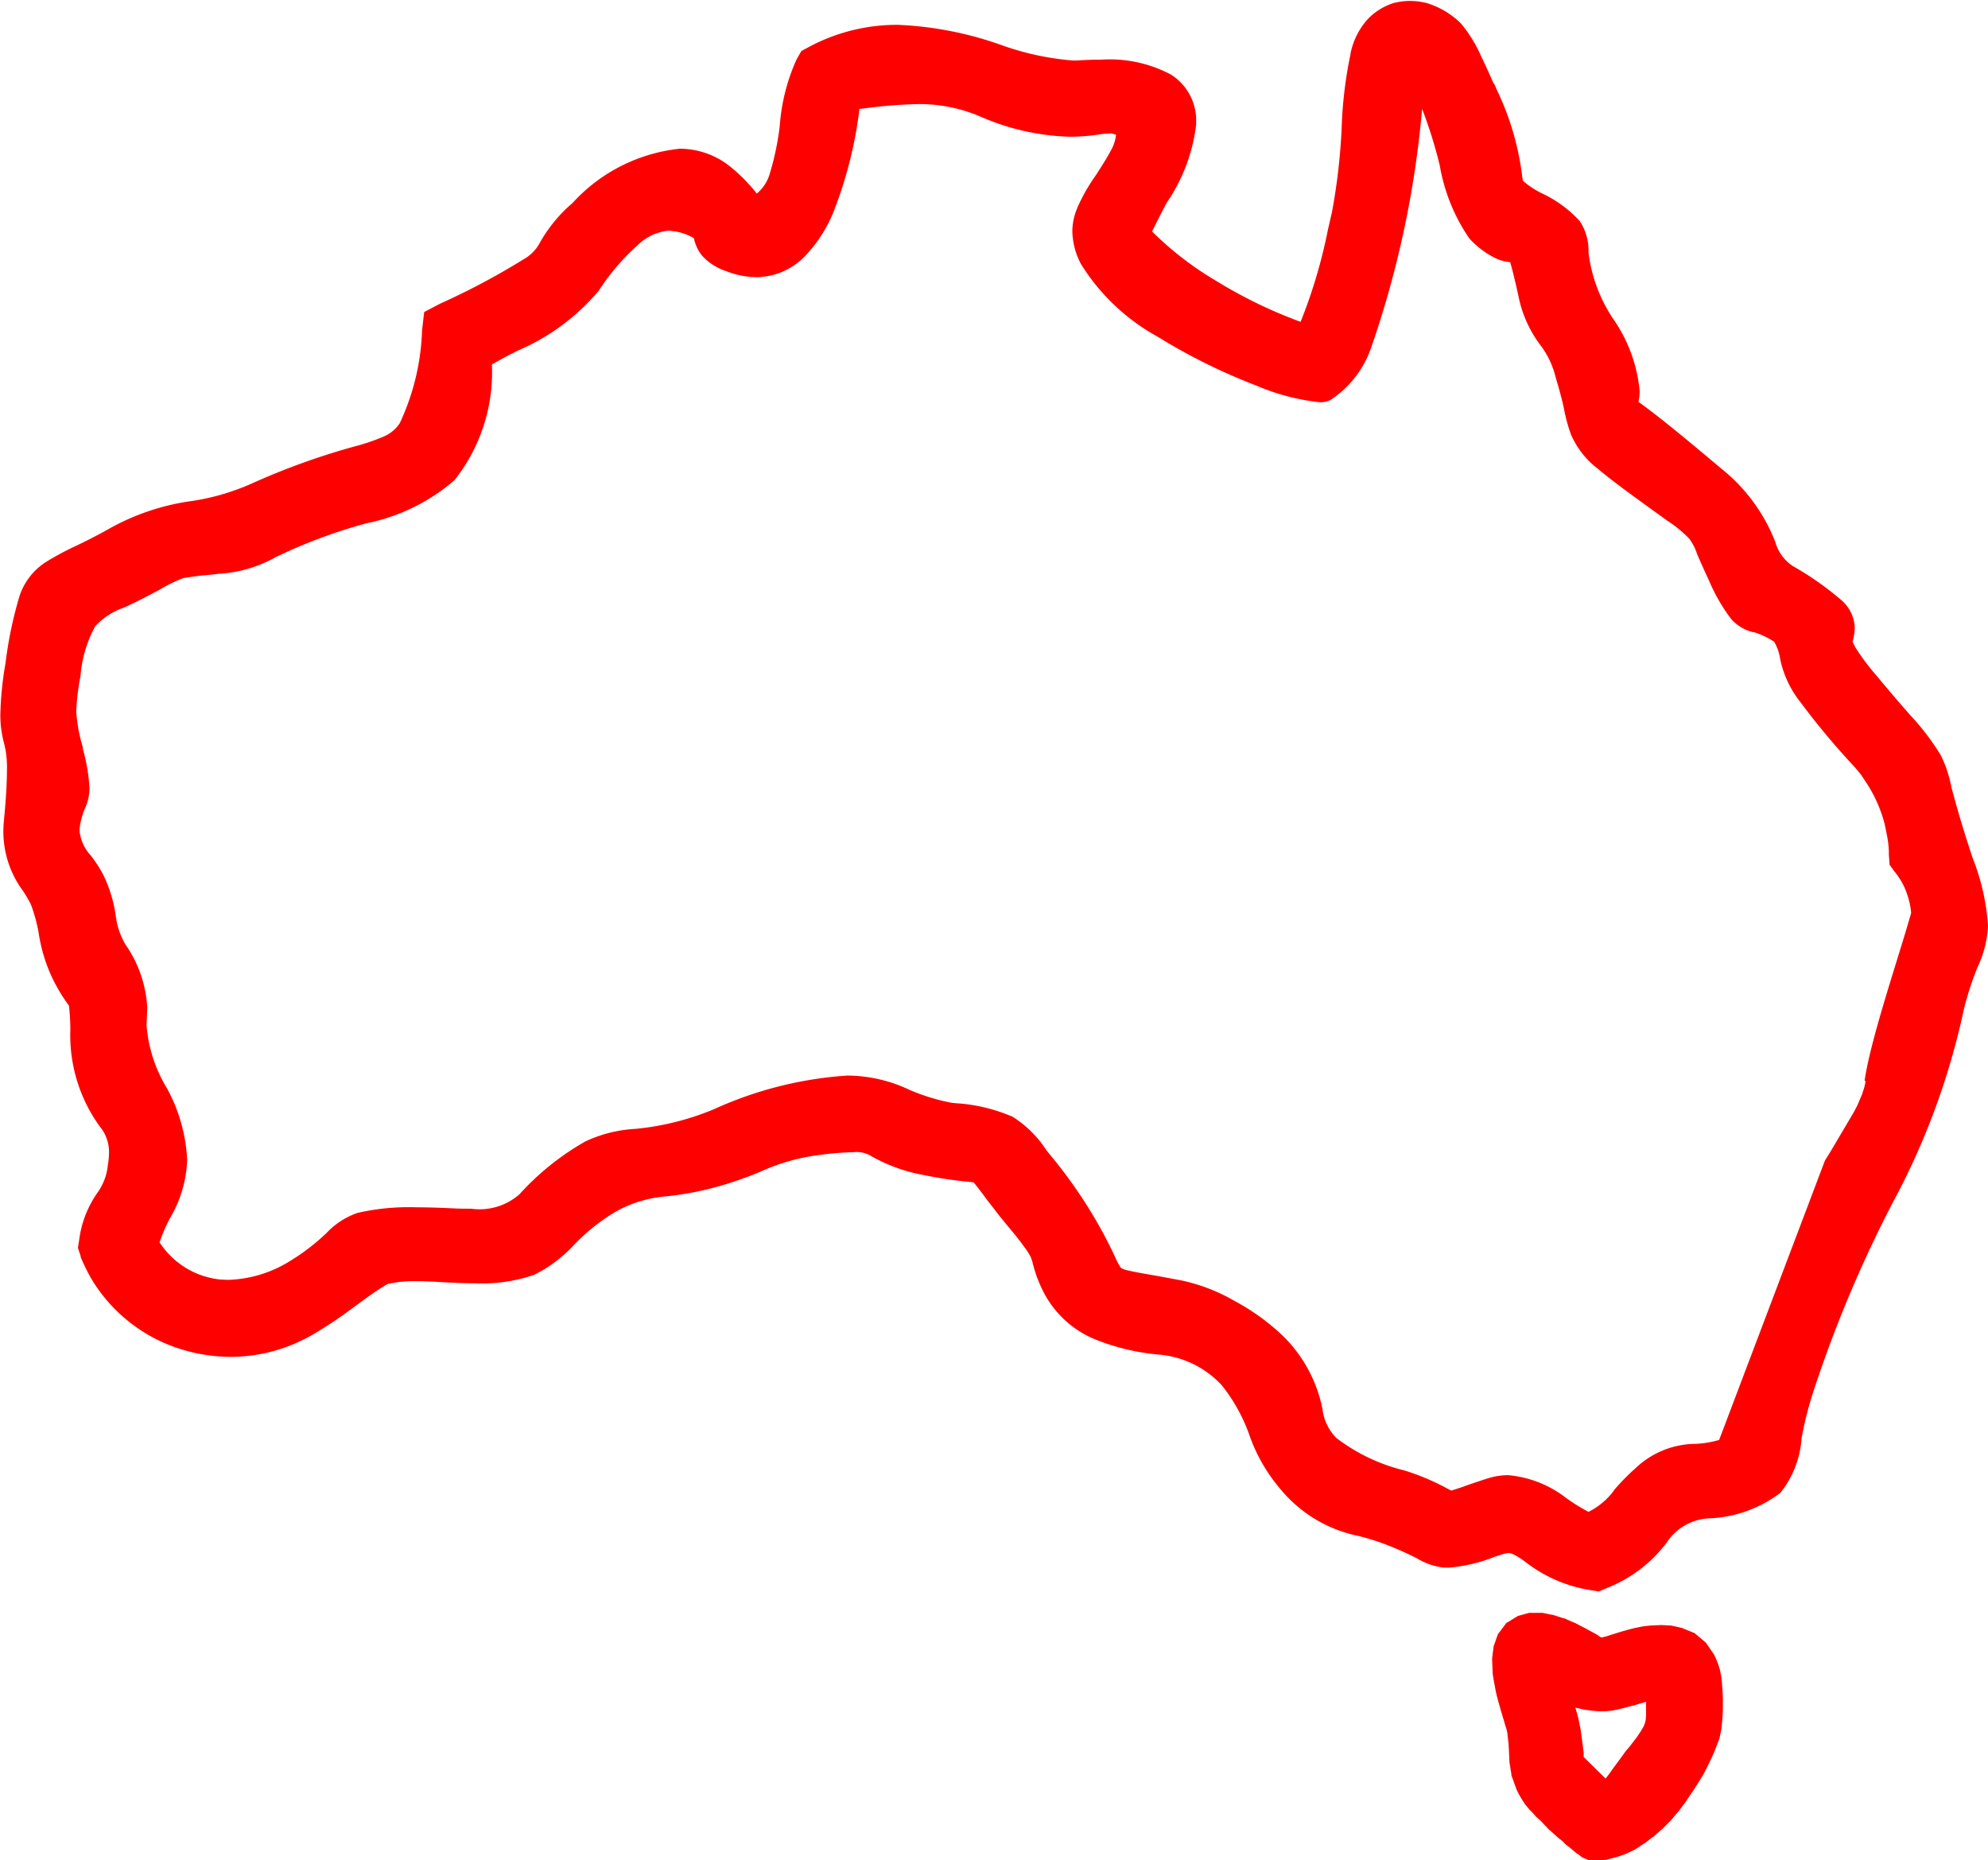 <?xml version="1.0" encoding="utf-8"?><svg xmlns="http://www.w3.org/2000/svg" width="41.481" height="38.814" viewBox="0 0 41.481 38.814">
  <g id="Group_99" data-name="Group 99" transform="translate(-112.858 -59.171)">
    <path id="Path_199" data-name="Path 199" d="M148.758,68.933h0Z" fill="#fe0000"/>
    <path id="Path_200" data-name="Path 200" d="M118.867,87.275h0Z" fill="#fe0000"/>
    <path id="Path_201" data-name="Path 201" d="M150.443,73.852h0Z" fill="#fe0000"/>
    <path id="Path_202" data-name="Path 202" d="M119.437,87h0Z" fill="#fe0000"/>
    <path id="Path_203" data-name="Path 203" d="M154.339,78.485a4.665,4.665,0,0,0-.319-1.408c-.255-.766-.366-1.194-.443-1.472h0a2.606,2.606,0,0,0-.219-.668v0a5.066,5.066,0,0,0-.649-.852v0c-.19-.218-.435-.5-.7-.822l0,0v0a4.789,4.789,0,0,1-.44-.588l-.054-.107,0-.01v-.008h0a1.158,1.158,0,0,0,.044-.282.8.8,0,0,0-.3-.592,6.356,6.356,0,0,0-.991-.693.886.886,0,0,1-.366-.5h0a3.653,3.653,0,0,0-1.135-1.54c-.865-.73-1.33-1.1-1.581-1.284-.058-.044-.1-.077-.141-.1a1.04,1.04,0,0,0,.025-.231,3.134,3.134,0,0,0-.509-1.441v0a3.178,3.178,0,0,1-.558-1.448h0a1.114,1.114,0,0,0-.183-.656,2.515,2.515,0,0,0-.807-.586h0a1.964,1.964,0,0,1-.367-.243c-.017-.025-.006.013-.025-.092h0a5.762,5.762,0,0,0-.523-1.8l-.065-.15h-.011c-.064-.148-.15-.343-.254-.555a2.812,2.812,0,0,0-.43-.7,1.722,1.722,0,0,0-.747-.432h-.009a1.326,1.326,0,0,0-.305-.034,1.226,1.226,0,0,0-.3.035h-.006l-.007,0a1.294,1.294,0,0,0-.553.329l0,0,0,0a1.526,1.526,0,0,0-.372.724h0v.008l0,.006h0a8.843,8.843,0,0,0-.187,1.564h0a12.782,12.782,0,0,1-.2,1.732h0l-.085.371h0a10.857,10.857,0,0,1-.571,1.926,9.645,9.645,0,0,1-1.749-.847h0a6.756,6.756,0,0,1-1.351-1.039c.1-.2.2-.4.307-.6h0a3.663,3.663,0,0,0,.614-1.632l0-.1h0v-.007h0a1.132,1.132,0,0,0-.527-.934,2.719,2.719,0,0,0-1.46-.311c-.154,0-.319.005-.495.017l-.092,0a5.743,5.743,0,0,1-1.449-.307h0a7.339,7.339,0,0,0-2.206-.437,3.9,3.9,0,0,0-1.822.446h0l-.125.067-.062.034-.1.175,0,0,0,0a4.086,4.086,0,0,0-.351,1.386,5.714,5.714,0,0,1-.219,1.032.837.837,0,0,1-.26.381,3.494,3.494,0,0,0-.57-.575,1.686,1.686,0,0,0-1.036-.361,3.521,3.521,0,0,0-2.24,1.134,3.074,3.074,0,0,0-.675.817l0,0h0a.855.855,0,0,1-.348.358,14.847,14.847,0,0,1-1.732.921l0,0-.222.116-.117.061-.044.379h0A4.943,4.943,0,0,1,121.2,68a.757.757,0,0,1-.325.275,4.289,4.289,0,0,1-.622.212,14.846,14.846,0,0,0-2.165.783h0a4.827,4.827,0,0,1-1.209.352,4.869,4.869,0,0,0-1.777.6c-.25.139-.474.251-.651.335h0a6.113,6.113,0,0,0-.623.333,1.339,1.339,0,0,0-.563.719,8.394,8.394,0,0,0-.292,1.4,7.155,7.155,0,0,0-.108,1.073,2.246,2.246,0,0,0,.074.583v0h0a2.013,2.013,0,0,1,.064.584c0,.227-.016.55-.061,1.025h0a2.433,2.433,0,0,0-.014.263,2.085,2.085,0,0,0,.414,1.229,2.626,2.626,0,0,1,.162.28,3.516,3.516,0,0,1,.157.566h0a3.361,3.361,0,0,0,.274.934v0a3.514,3.514,0,0,0,.356.6l.006.008,0,0a4.642,4.642,0,0,1,.029.506v0a3.243,3.243,0,0,0,.62,2.023h0a.834.834,0,0,1,.187.531,1.635,1.635,0,0,1-.024.262,1.185,1.185,0,0,1-.206.565h0l0,0a2.181,2.181,0,0,0-.39.981h0l-.02.127-.009.06.057.172,0,.009,0,.01a4.109,4.109,0,0,0,.212.434,3.326,3.326,0,0,0,1.718,1.433h0a3.517,3.517,0,0,0,1.2.215,3.379,3.379,0,0,0,1.187-.216,3.545,3.545,0,0,0,.57-.274,9.592,9.592,0,0,0,.8-.537l0,0c.18-.133.357-.262.5-.358l.177-.112.051-.027,0,0,.009,0a2.474,2.474,0,0,1,.578-.055c.187,0,.389.011.591.024h0c.215.01.434.021.654.021A3.347,3.347,0,0,0,124,85.772h0a2.814,2.814,0,0,0,.831-.623,4.224,4.224,0,0,1,.868-.693,2.578,2.578,0,0,1,1.074-.324,6.563,6.563,0,0,0,1.113-.217,7.959,7.959,0,0,0,.832-.293h0l0,0a4.177,4.177,0,0,1,1.246-.353,5.958,5.958,0,0,1,.7-.057.6.6,0,0,1,.393.093h0a3.456,3.456,0,0,0,.988.367h.006a9.131,9.131,0,0,0,1,.156h0l.12.012c.033.036.125.152.3.391l0,0,.116.146h0c.108.147.215.274.319.4s.192.229.311.393v0a1.625,1.625,0,0,1,.145.222l.036.1a2.74,2.74,0,0,0,.193.554h0a2.111,2.111,0,0,0,1.1,1.064,4.65,4.65,0,0,0,1.336.324h0a2.016,2.016,0,0,1,1.319.635,3.531,3.531,0,0,1,.585,1.057v0a3.527,3.527,0,0,0,.641,1.112v0h0a2.839,2.839,0,0,0,1.578.97h.007a5.069,5.069,0,0,1,.573.173,6.708,6.708,0,0,1,.693.305h0a1.378,1.378,0,0,0,.556.193H143l.1,0a3.272,3.272,0,0,0,.941-.224l.208-.067h.007l.076-.014c.061,0,.163.049.336.173h0a2.972,2.972,0,0,0,1.36.6h0l.122.019.07.011.179-.076a2.875,2.875,0,0,0,1.239-.948h0a1.115,1.115,0,0,1,.86-.5,2.634,2.634,0,0,0,1.507-.532,2.034,2.034,0,0,0,.444-1.144h0a7.558,7.558,0,0,1,.23-.921,26.265,26.265,0,0,1,1.661-3.971h0a15.165,15.165,0,0,0,1.494-4.048h0a6.44,6.44,0,0,1,.285-.882h0A2.242,2.242,0,0,0,154.339,78.485Zm-2.555,3.245v0a.992.992,0,0,1-.062.235l0,.006,0,.007-.108.256-.08.151-.49.829-.094.15-.013.021-2.208,5.831a2.1,2.1,0,0,1-.5.082h-.009a1.831,1.831,0,0,0-1.235.507h0v0h0a4.644,4.644,0,0,0-.448.456l-.005.006,0,.006a1.469,1.469,0,0,1-.529.443,3.6,3.6,0,0,1-.425-.26l0,0-.005,0a2.3,2.3,0,0,0-1.245-.505,1.411,1.411,0,0,0-.43.068h0c-.235.075-.4.132-.536.182h0l-.216.07h-.006l-.043-.019a4.916,4.916,0,0,0-.937-.4h0a3.824,3.824,0,0,1-1.417-.676,1.026,1.026,0,0,1-.291-.608h0v0a2.946,2.946,0,0,0-.832-1.53,4.637,4.637,0,0,0-1-.721,3.784,3.784,0,0,0-1.1-.427h0c-.243-.046-.4-.075-.537-.1h0c-.275-.047-.464-.081-.583-.11a.46.46,0,0,1-.153-.054,1.292,1.292,0,0,1-.127-.239,9.83,9.83,0,0,0-1.353-2.122h0l-.075-.094a2.3,2.3,0,0,0-.721-.708v0l-.008,0,0,0h0a3.5,3.5,0,0,0-1.129-.271l-.008,0-.1-.009a4.2,4.2,0,0,1-.887-.27,3.062,3.062,0,0,0-1.3-.3,7.958,7.958,0,0,0-2.779.7h0a5.649,5.649,0,0,1-1.64.412h0a2.821,2.821,0,0,0-1.046.261,5.542,5.542,0,0,0-1.378,1.105v0a1.263,1.263,0,0,1-1.007.3c-.125,0-.26,0-.405-.009h0c-.228-.01-.468-.02-.731-.02h0a4.811,4.811,0,0,0-1.233.116,1.6,1.6,0,0,0-.644.415l0,0,0,0a4.453,4.453,0,0,1-.377.323,4.066,4.066,0,0,1-.349.241,2.583,2.583,0,0,1-1.331.419l-.162-.007a1.722,1.722,0,0,1-1.213-.694l-.057-.08a3.221,3.221,0,0,1,.214-.5v0h0a2.559,2.559,0,0,0,.362-1.218,3.44,3.44,0,0,0-.427-1.508,2.963,2.963,0,0,1-.42-1.306l.007-.166v0l.008-.2a2.558,2.558,0,0,0-.459-1.325h0a1.554,1.554,0,0,1-.2-.6v0a2.845,2.845,0,0,0-.259-.847v0h0a2.767,2.767,0,0,0-.258-.4h0a.9.9,0,0,1-.236-.505l0-.061a1.48,1.48,0,0,1,.118-.434h0a1.012,1.012,0,0,0,.088-.41,3.777,3.777,0,0,0-.137-.814v-.029l-.007-.028a3.2,3.2,0,0,1-.132-.739,4.857,4.857,0,0,1,.088-.724,2.584,2.584,0,0,1,.307-1.041,1.444,1.444,0,0,1,.6-.391h0c.195-.088.407-.194.673-.336l.055-.028h0l0,0a3.2,3.2,0,0,1,.491-.245c.07-.019.181-.031.381-.059.11-.009.234-.019.377-.038h.006a2.754,2.754,0,0,0,1.2-.356c.126-.054.241-.115.385-.175h0l0,0a11.014,11.014,0,0,1,1.481-.52h0a4.028,4.028,0,0,0,1.846-.9,3.626,3.626,0,0,0,.783-2.416c.155-.091.339-.189.541-.29h0a4.528,4.528,0,0,0,1.688-1.249h0a4.729,4.729,0,0,1,.809-.948l0,0a1.08,1.08,0,0,1,.652-.306l.122.015h.005a1.185,1.185,0,0,1,.389.137l.009.008.007.025v.005l0,0a.852.852,0,0,0,.169.34,1.191,1.191,0,0,0,.505.318,1.744,1.744,0,0,0,.621.123,1.421,1.421,0,0,0,.995-.418,2.891,2.891,0,0,0,.615-.943,8.777,8.777,0,0,0,.542-2.149c.062-.007.121-.013.188-.023h0a9.726,9.726,0,0,1,1.036-.078,3.226,3.226,0,0,1,1.278.251,4.987,4.987,0,0,0,1.9.43,4.2,4.2,0,0,0,.629-.052h0a2.237,2.237,0,0,1,.223-.019l.1.029a.856.856,0,0,1-.118.347c-.079.152-.192.323-.3.494h0a3.829,3.829,0,0,0-.394.691h0v0l0,.005h0a1.264,1.264,0,0,0-.1.474,1.528,1.528,0,0,0,.181.689,4.352,4.352,0,0,0,1.6,1.515h0a12.241,12.241,0,0,0,2.058,1.019h0a4.591,4.591,0,0,0,1.325.348.481.481,0,0,0,.219-.045h0l0,0h0a2.135,2.135,0,0,0,.846-1.077,20.664,20.664,0,0,0,1.069-5,9.54,9.54,0,0,1,.37,1.187h0v0a3.818,3.818,0,0,0,.615,1.516h0v0h0a1.821,1.821,0,0,0,.578.428.853.853,0,0,0,.274.067c.031.1.089.324.175.715A2.5,2.5,0,0,0,145,66.373v0a1.8,1.8,0,0,1,.316.665v0c.085.281.14.493.176.665h0a3.374,3.374,0,0,0,.148.541,1.809,1.809,0,0,0,.57.717c.3.255.742.573,1.445,1.08a2.534,2.534,0,0,1,.452.372,1.143,1.143,0,0,1,.166.328v0c.059.136.136.309.251.558h0l0,0a3.743,3.743,0,0,0,.46.793.9.9,0,0,0,.446.268l.01,0,.01,0a1.666,1.666,0,0,1,.426.2.956.956,0,0,1,.121.329v.006a2.153,2.153,0,0,0,.434.934,15.5,15.5,0,0,0,1.134,1.355l.124.151.1.15a2.919,2.919,0,0,1,.393.876c.019.09.037.18.055.27a2.541,2.541,0,0,1,.033.278V77l.01.141.005.073.073.1,0,.006.005.006a1.5,1.5,0,0,1,.246.391,1.739,1.739,0,0,1,.127.5c-.26.925-.841,2.612-.972,3.5Z" fill="#fe0000"/>
    <path id="Path_204" data-name="Path 204" d="M139.6,87.029h0Z" fill="#fe0000"/>
    <path id="Path_205" data-name="Path 205" d="M134.674,83.165h0Z" fill="#fe0000"/>
    <path id="Path_206" data-name="Path 206" d="M115.9,80.392v0h0Z" fill="#fe0000"/>
    <path id="Path_207" data-name="Path 207" d="M135.417,64.663h0Z" fill="#fe0000"/>
    <path id="Path_208" data-name="Path 208" d="M148.742,94h0Z" fill="#fe0000"/>
    <path id="Path_209" data-name="Path 209" d="M148.742,94a1.738,1.738,0,0,0-.111-.288l-.007-.015-.152-.223-.02-.029-.207-.174-.03-.025-.246-.1-.019-.008-.229-.051-.015,0h-.015l-.17-.009-.174.008v0a1.97,1.97,0,0,0-.311.04h0c-.2.041-.378.1-.534.147h0l-.144.046-.088.02-.1-.065-.008-.006-.237-.128,0,0-.219-.114-.008,0-.208-.09-.012,0-.22-.071-.013,0-.2-.041-.024,0h-.259l-.2.056-.034.009-.2.124-.04.024-.151.2-.024.031-.08.228-.009.025-.032.255,0,.02.011.268v.019c.012.1.032.193.05.292a2.668,2.668,0,0,0,.081.339h0c.032.126.07.242.107.369v0l.029.1,0,0,.025.076.013.059.008.072v0l.01.085v0l.008.069.009.149.01.228v.015l.041.253,0,.025.1.272,0,.007,0,0a1.891,1.891,0,0,0,.176.308l0,.006.044.054v0l.049.058.008.01.069.068.06.07.011.012.09.079.163.173.007.007.189.169.005.005.089.071.067.067.013.012.084.064.118.1.011.009.06.04.04.031.026.022.1.041.046.02h.124l.187-.009.026,0,.205-.054.008,0,.179-.059.015-.005.194-.092.017-.008.186-.124.007,0,.179-.139.007,0,.167-.148.005,0,.178-.178.007-.007.006-.007.171-.2.005-.006.168-.227,0-.005.164-.241,0,0,.156-.252c.059-.1.1-.188.143-.275l0,0,.116-.252,0-.007.088-.226.008-.02.043-.211,0-.009v-.01a3.8,3.8,0,0,0,.029-.432h0l0-.133c0-.1-.007-.193-.014-.268A1.724,1.724,0,0,0,148.742,94Zm-1.87,1.6-.085.1-.006.007-.072.1c-.06.086-.136.182-.209.285l-.064.091-.058.075-.02.022-.456-.449,0-.084v-.009l-.03-.238-.029-.211v-.008l-.04-.2v-.007c-.024-.1-.049-.19-.075-.275l.04.014.015,0,.138.033.012,0,.155.021h.006l.12.01h.136l.116-.01h.013l.109-.022h.006l.2-.049h0l.142-.04h.016l.038-.012c.074-.025.144-.044.214-.064v.293l-.008.09-.018.068-.026.065-.054.092-.085.128Z" fill="#fe0000"/>
  </g>
</svg>
